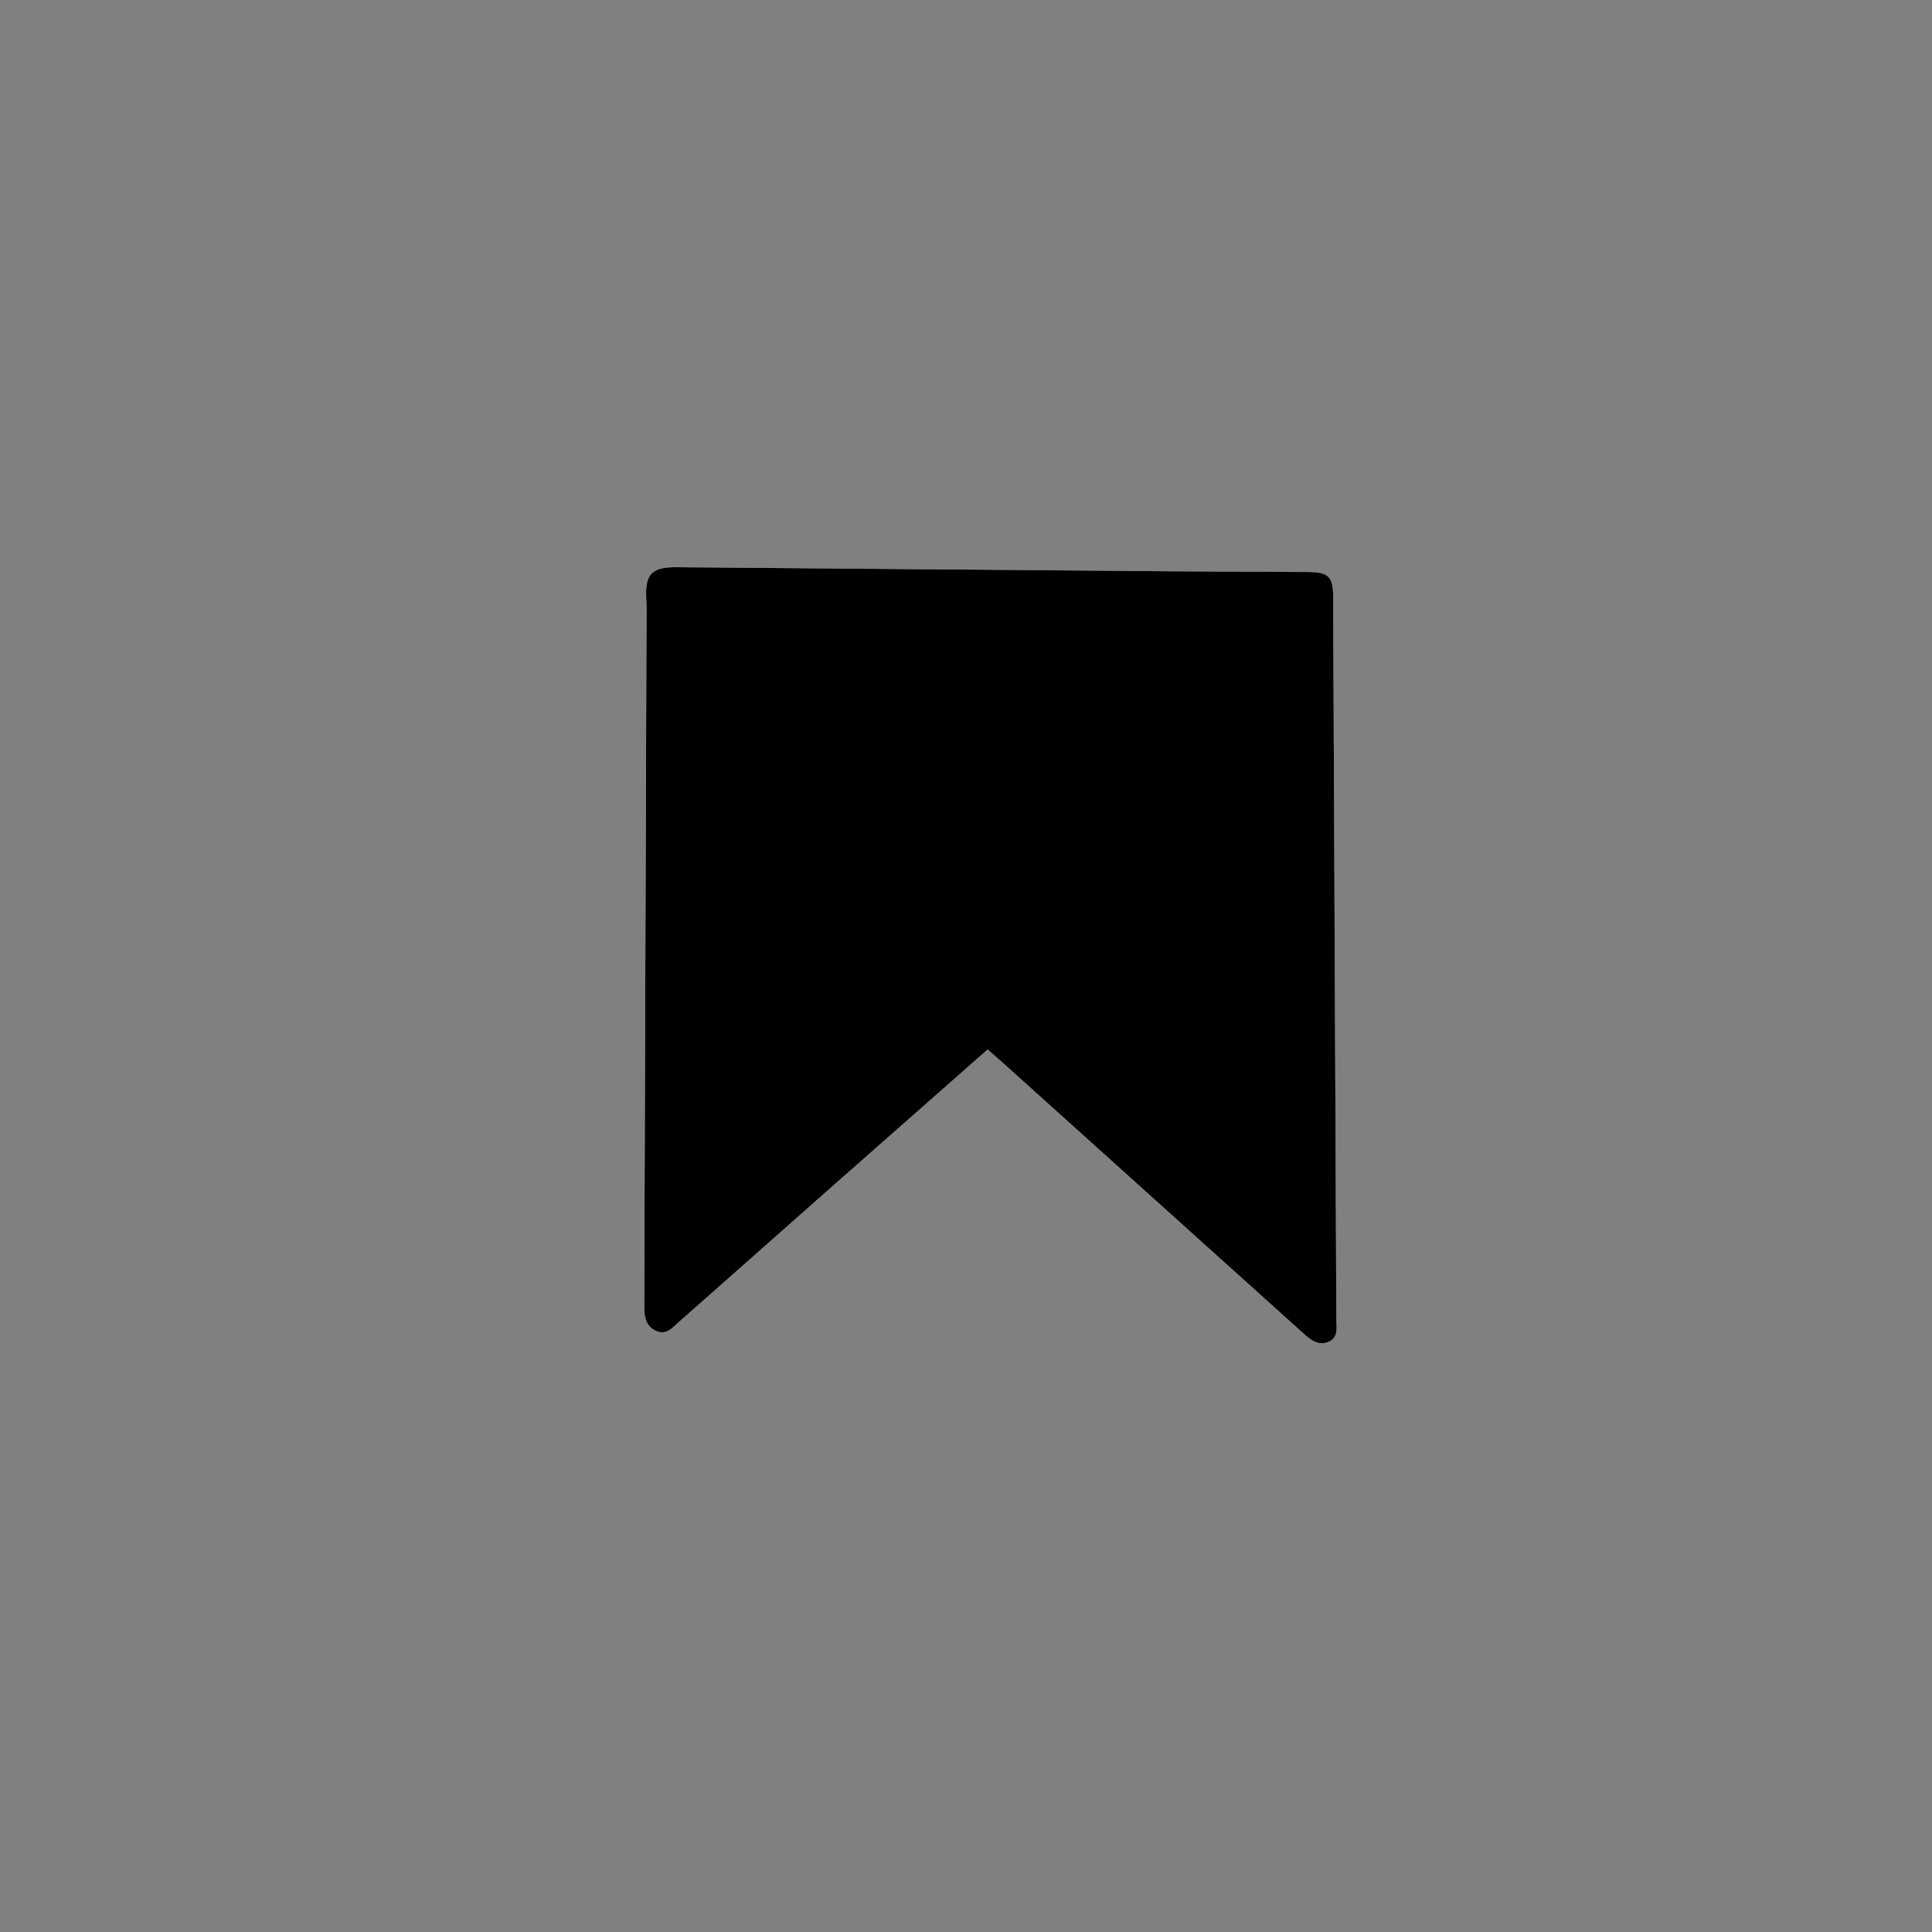 <?xml version="1.0" encoding="utf-8"?>
<!-- Generator: Adobe Illustrator 26.0.1, SVG Export Plug-In . SVG Version: 6.00 Build 0)  -->
<svg version="1.1" id="レイヤー_1" xmlns="http://www.w3.org/2000/svg" xmlns:xlink="http://www.w3.org/1999/xlink" x="0px"
	 y="0px" viewBox="0 0 800 800" style="enable-background:new 0 0 800 800;" xml:space="preserve">
<rect x="0" y="0" width="800" height="800" fill="#808080" stroke="none"/>
<style type="text/css">
	.st0{fill:#FFFFFF;}
</style>
<g>
	<path class="st0" d="M408.96,434.57c2.59,2.3,4.7,4.15,6.79,6.03c41.24,37.12,82.47,74.25,123.7,111.37
		c3.05,2.74,6.32,5.53,10.64,3.7c4.31-1.83,3.26-6.16,3.24-9.7c-0.41-99.64-0.86-199.28-1.32-298.92
		c-0.04-8.32-1.98-10.14-10.44-10.18c-19.16-0.09-38.32-0.15-57.49-0.3c-67.98-0.55-135.96-1.14-203.94-1.68
		c-10.4-0.08-13.11,2.9-12.57,13.15c0.23,4.32,0.11,8.66,0.09,12.99c-0.29,93.31-0.58,186.62-0.93,279.93
		c-0.02,4.25,0.58,8.13,4.78,10.14c4.25,2.03,6.87-1.27,9.55-3.63c20.5-18.07,40.93-36.22,61.41-54.3
		C364.46,473.74,386.48,454.38,408.96,434.57z"/>
	<path d="M408.96,434.57c-22.49,19.81-44.5,39.18-66.47,58.58c-20.48,18.09-40.91,36.24-61.41,54.3c-2.68,2.36-5.29,5.67-9.55,3.63
		c-4.2-2.01-4.8-5.88-4.78-10.14c0.34-93.31,0.63-186.62,0.93-279.93c0.01-4.33,0.14-8.67-0.09-12.99
		c-0.55-10.24,2.16-13.23,12.57-13.15c67.98,0.55,135.96,1.14,203.94,1.68c19.16,0.15,38.32,0.21,57.49,0.3
		c8.46,0.04,10.4,1.86,10.44,10.18c0.46,99.64,0.91,199.28,1.32,298.92c0.01,3.54,1.07,7.87-3.24,9.7c-4.33,1.83-7.6-0.96-10.64-3.7
		c-41.23-37.13-82.47-74.25-123.7-111.37C413.66,438.71,411.55,436.86,408.96,434.57z"/>
</g>
</svg>
